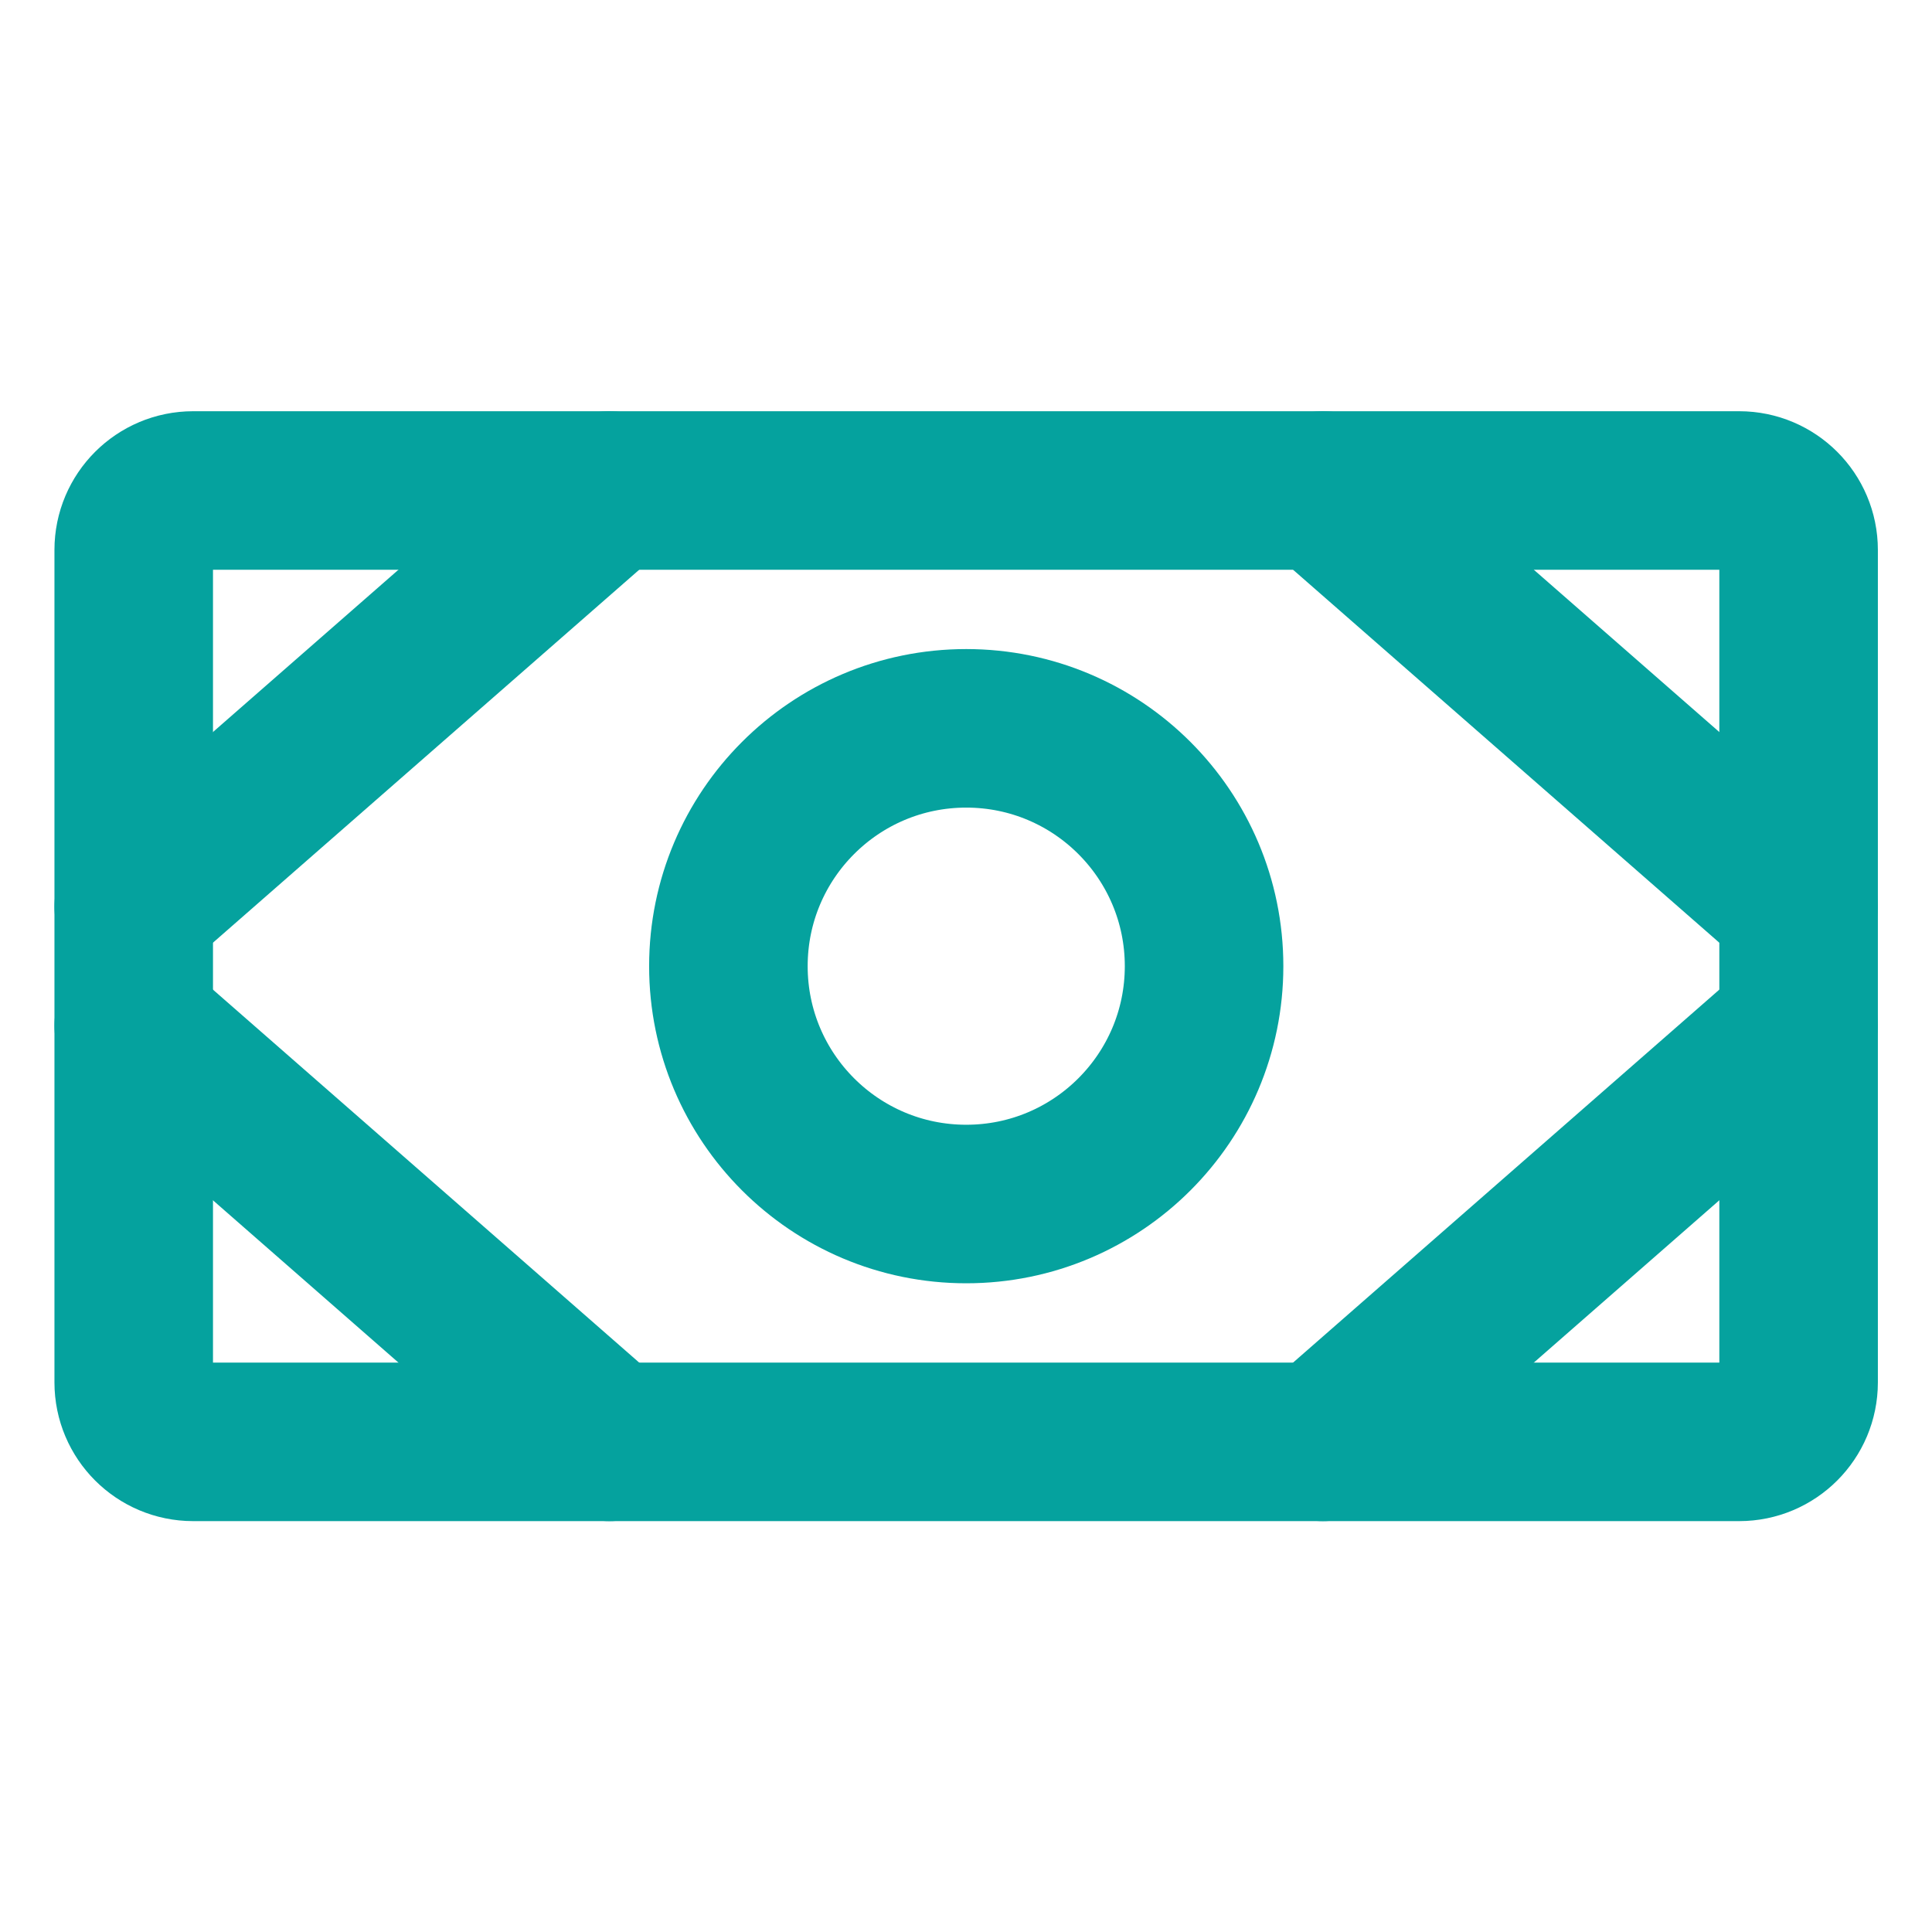 <svg width="66" height="66" viewBox="0 0 66 66" fill="none" xmlns="http://www.w3.org/2000/svg">
<path d="M59.412 16.756H6.6C5.478 16.756 4.568 17.665 4.568 18.787V47.224C4.568 48.346 5.478 49.256 6.6 49.256H59.412C60.534 49.256 61.443 48.346 61.443 47.224V18.787C61.443 17.665 60.534 16.756 59.412 16.756Z" stroke="#05A29E" stroke-width="5.416" stroke-linecap="round" stroke-linejoin="round"/>
<path d="M33.008 41.131C37.495 41.131 41.133 37.493 41.133 33.006C41.133 28.518 37.495 24.881 33.008 24.881C28.52 24.881 24.883 28.518 24.883 33.006C24.883 37.493 28.52 41.131 33.008 41.131Z" stroke="#05A29E" stroke-width="5.416" stroke-linecap="round" stroke-linejoin="round"/>
<path d="M45.191 16.756L61.441 30.974" stroke="#05A29E" stroke-width="5.416" stroke-linecap="round" stroke-linejoin="round"/>
<path d="M45.191 49.256L61.441 35.037" stroke="#05A29E" stroke-width="5.416" stroke-linecap="round" stroke-linejoin="round"/>
<path d="M20.818 16.756L4.568 30.974" stroke="#05A29E" stroke-width="5.416" stroke-linecap="round" stroke-linejoin="round"/>
<path d="M20.818 49.256L4.568 35.037" stroke="#05A29E" stroke-width="5.416" stroke-linecap="round" stroke-linejoin="round"/>
</svg>
